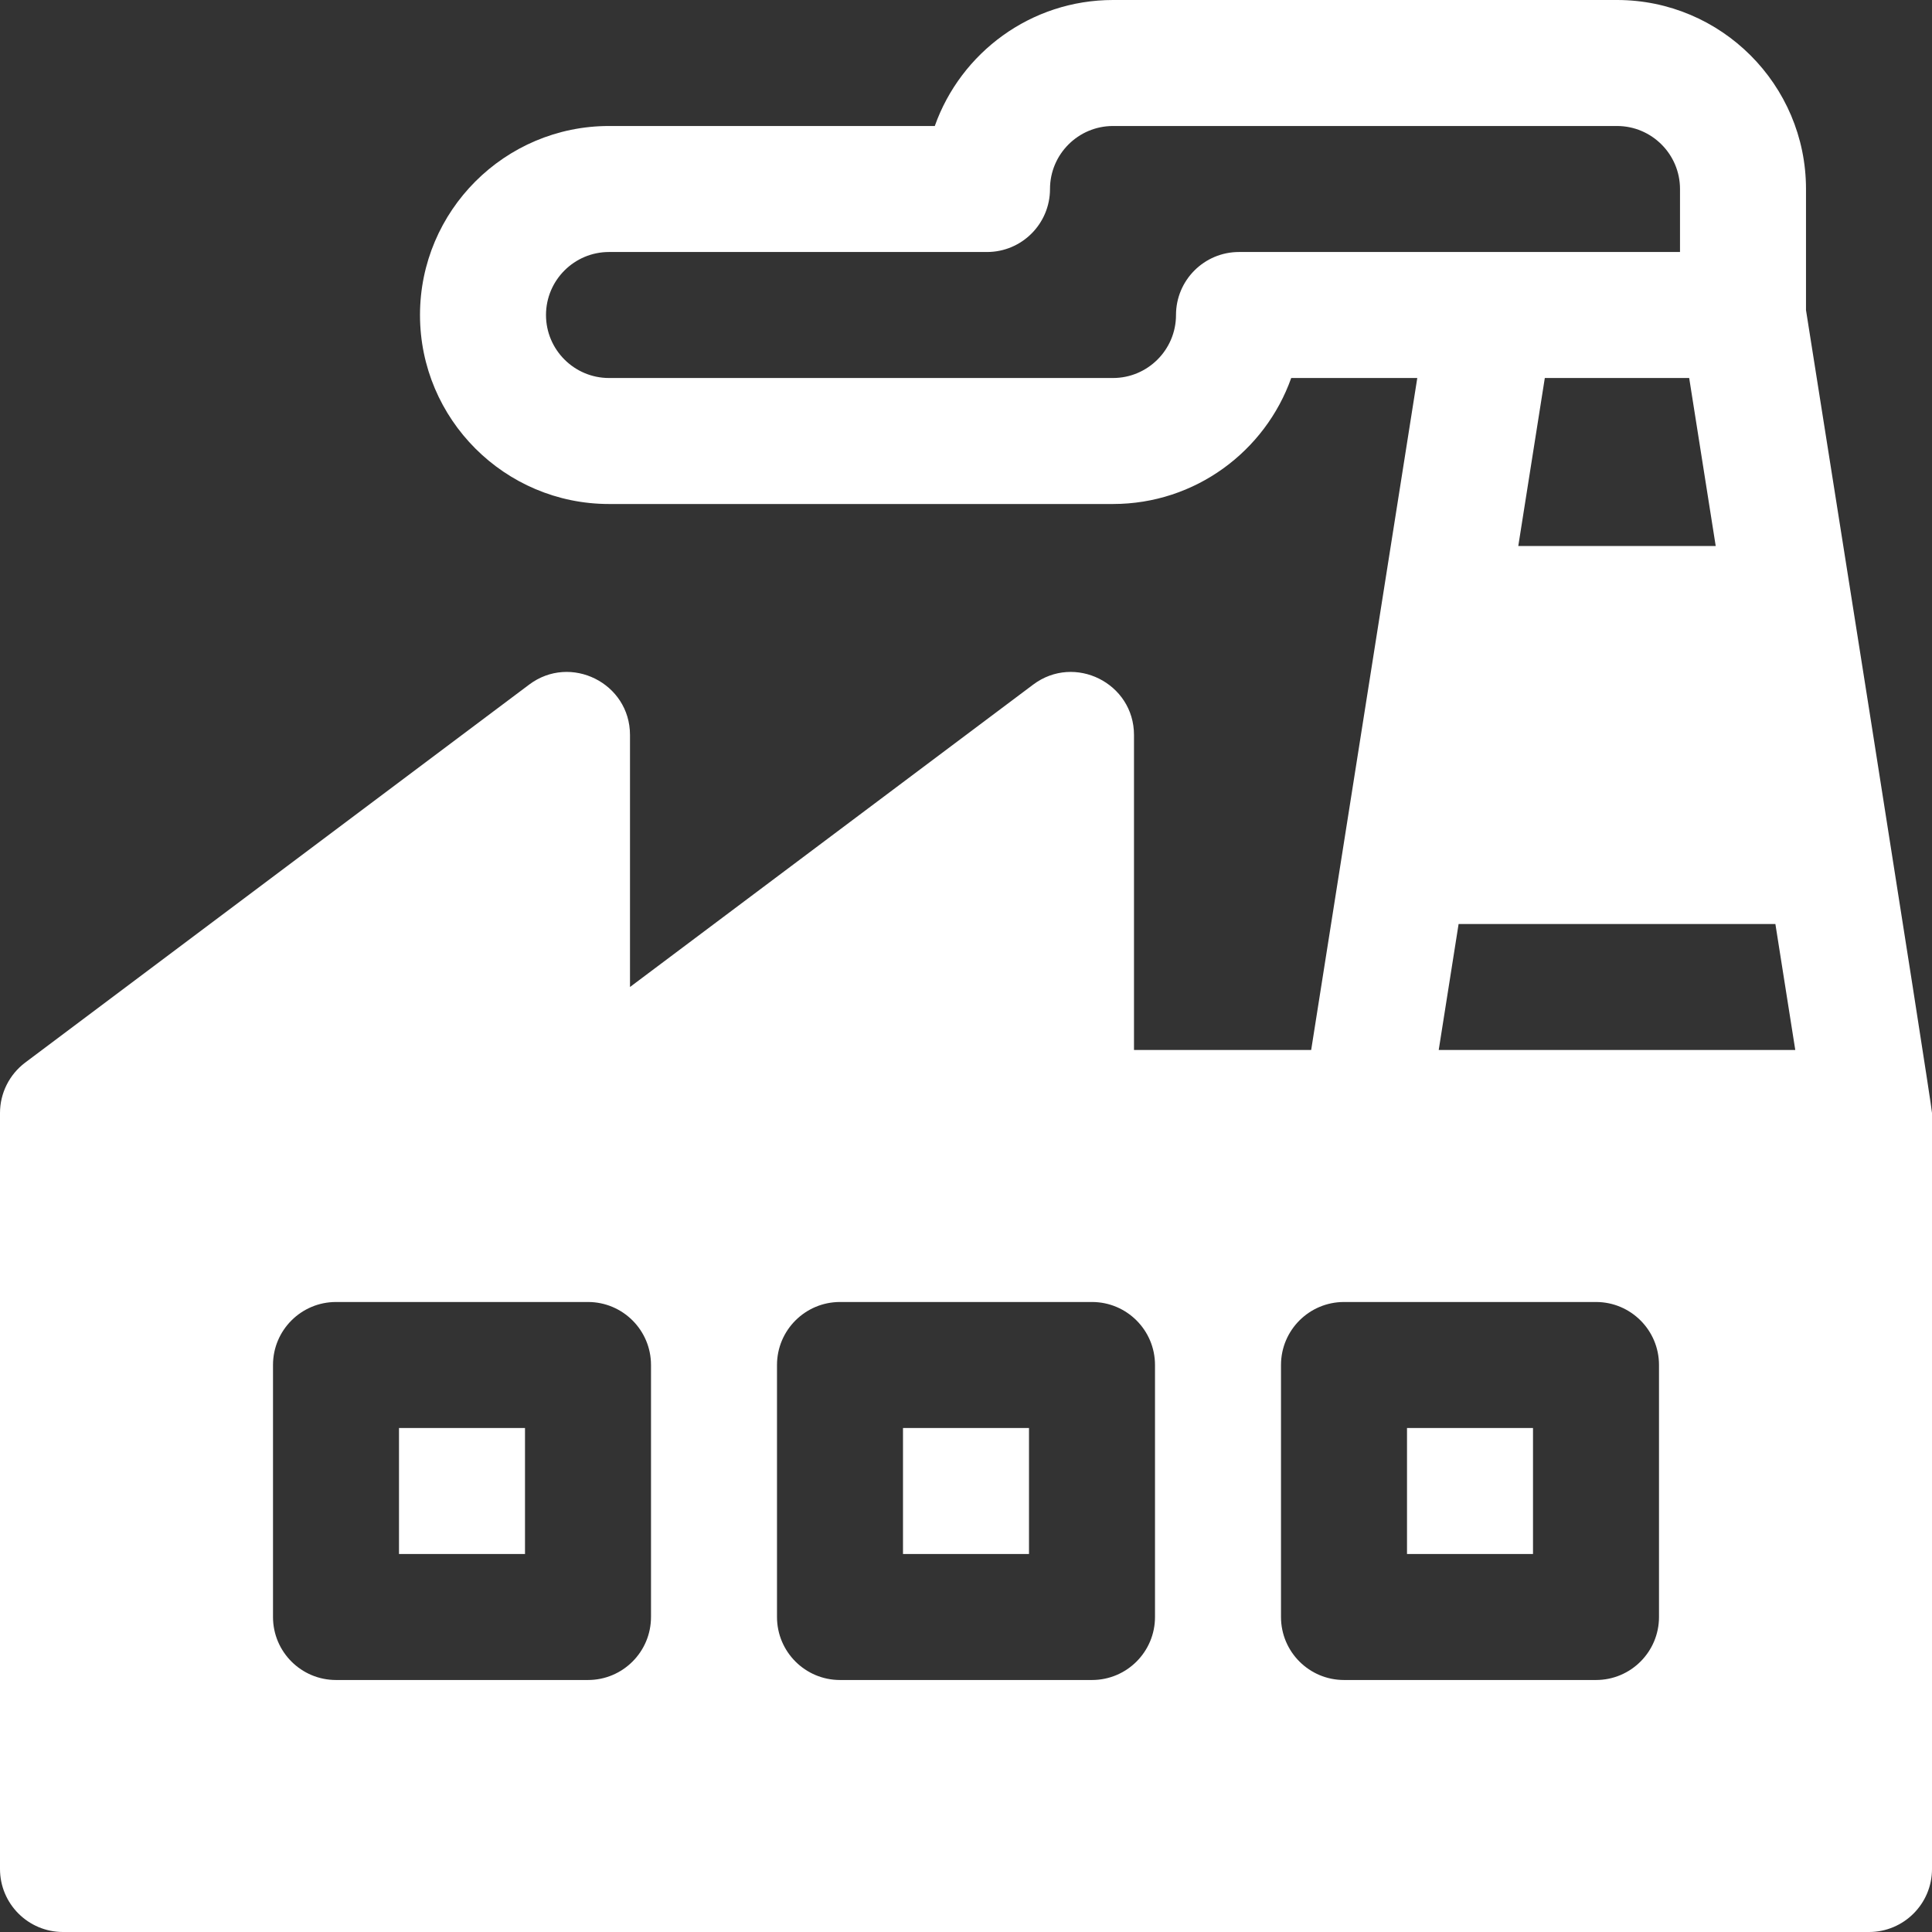 <svg xmlns="http://www.w3.org/2000/svg" xmlns:xlink="http://www.w3.org/1999/xlink" style="enable-background:new 0 0 512 512;" xml:space="preserve" width="512" height="512"><rect width="100%" height="100%" fill="#333333" stroke="none"/><rect id="backgroundrect" width="100%" height="100%" x="0" y="0" fill="none" stroke="none"></rect><g class="currentLayer" style=""><title>Layer 1</title><g id="svg_1" class="" fill="#ffffff" fill-opacity="1">	<g id="svg_2" fill="#ffffff" fill-opacity="1">		<rect x="239.304" y="378.435" width="33.391" height="33.391" id="svg_3" fill="#ffffff" fill-opacity="1"></rect>	</g></g><g id="svg_4" class="" fill="#ffffff" fill-opacity="1">	<g id="svg_5" fill="#ffffff" fill-opacity="1">		<rect x="372.87" y="378.435" width="33.391" height="33.391" id="svg_6" fill="#ffffff" fill-opacity="1"></rect>	</g></g><g id="svg_7" class="selected" fill="#ffffff" fill-opacity="1">	<g id="svg_8" fill="#ffffff" fill-opacity="1">		<rect x="105.739" y="378.435" width="33.391" height="33.391" id="svg_9" fill="#ffffff" fill-opacity="1"></rect>	</g></g><g id="svg_10" class="" fill="#ffffff" fill-opacity="1">	<g id="svg_11" fill="#ffffff" fill-opacity="1">		<path d="M478.609,82.183V50.087C478.609,22.468,456.141,0,428.522,0H294.957c-21.772,0-40.337,13.956-47.229,33.391h-86.337    c-27.619,0-50.087,22.468-50.087,50.087s22.468,50.087,50.087,50.087h133.565c21.772,0,40.337-13.956,47.229-33.391h33.41    l-28.12,178.087h-46.954v-83.478c0-13.739-15.731-21.599-26.717-13.359l-106.848,80.141v-66.783    c0-13.768-15.772-21.585-26.718-13.359L6.674,281.598C2.479,284.755,0,289.701,0,294.957v200.348C0,504.527,7.479,512,16.696,512    h478.609c9.217,0,16.696-7.473,16.696-16.696V294.957C512,292.837,478.94,84.276,478.609,82.183z M454.682,144.696h-52.321    l7.03-44.522h38.261L454.682,144.696z M328.348,66.783c-9.217,0-16.696,7.473-16.696,16.696c0,9.206-7.49,16.696-16.696,16.696    H161.391c-9.206,0-16.696-7.49-16.696-16.696s7.49-16.696,16.696-16.696h100.174c9.217,0,16.696-7.473,16.696-16.696    c0-9.206,7.49-16.696,16.696-16.696h133.565c9.206,0,16.696,7.49,16.696,16.696v16.696H395.13H328.348z M172.522,428.522    c0,9.223-7.479,16.696-16.696,16.696H89.044c-9.217,0-16.696-7.473-16.696-16.696v-66.783c0-9.223,7.479-16.696,16.696-16.696    h66.783c9.217,0,16.696,7.473,16.696,16.696V428.522z M306.087,428.522c0,9.223-7.479,16.696-16.696,16.696h-66.783    c-9.217,0-16.696-7.473-16.696-16.696v-66.783c0-9.223,7.479-16.696,16.696-16.696h66.783c9.217,0,16.696,7.473,16.696,16.696    V428.522z M439.652,428.522c0,9.223-7.479,16.696-16.696,16.696h-66.783c-9.217,0-16.696-7.473-16.696-16.696v-66.783    c0-9.223,7.479-16.696,16.696-16.696h66.783c9.217,0,16.696,7.473,16.696,16.696V428.522z M381.274,278.261l5.271-33.391h83.951    l5.271,33.391H381.274z" id="svg_12" fill="#ffffff" fill-opacity="1"></path>	</g></g><g id="svg_13"></g><g id="svg_14"></g><g id="svg_15"></g><g id="svg_16"></g><g id="svg_17"></g><g id="svg_18"></g><g id="svg_19"></g><g id="svg_20"></g><g id="svg_21"></g><g id="svg_22"></g><g id="svg_23"></g><g id="svg_24"></g><g id="svg_25"></g><g id="svg_26"></g><g id="svg_27"></g></g></svg>